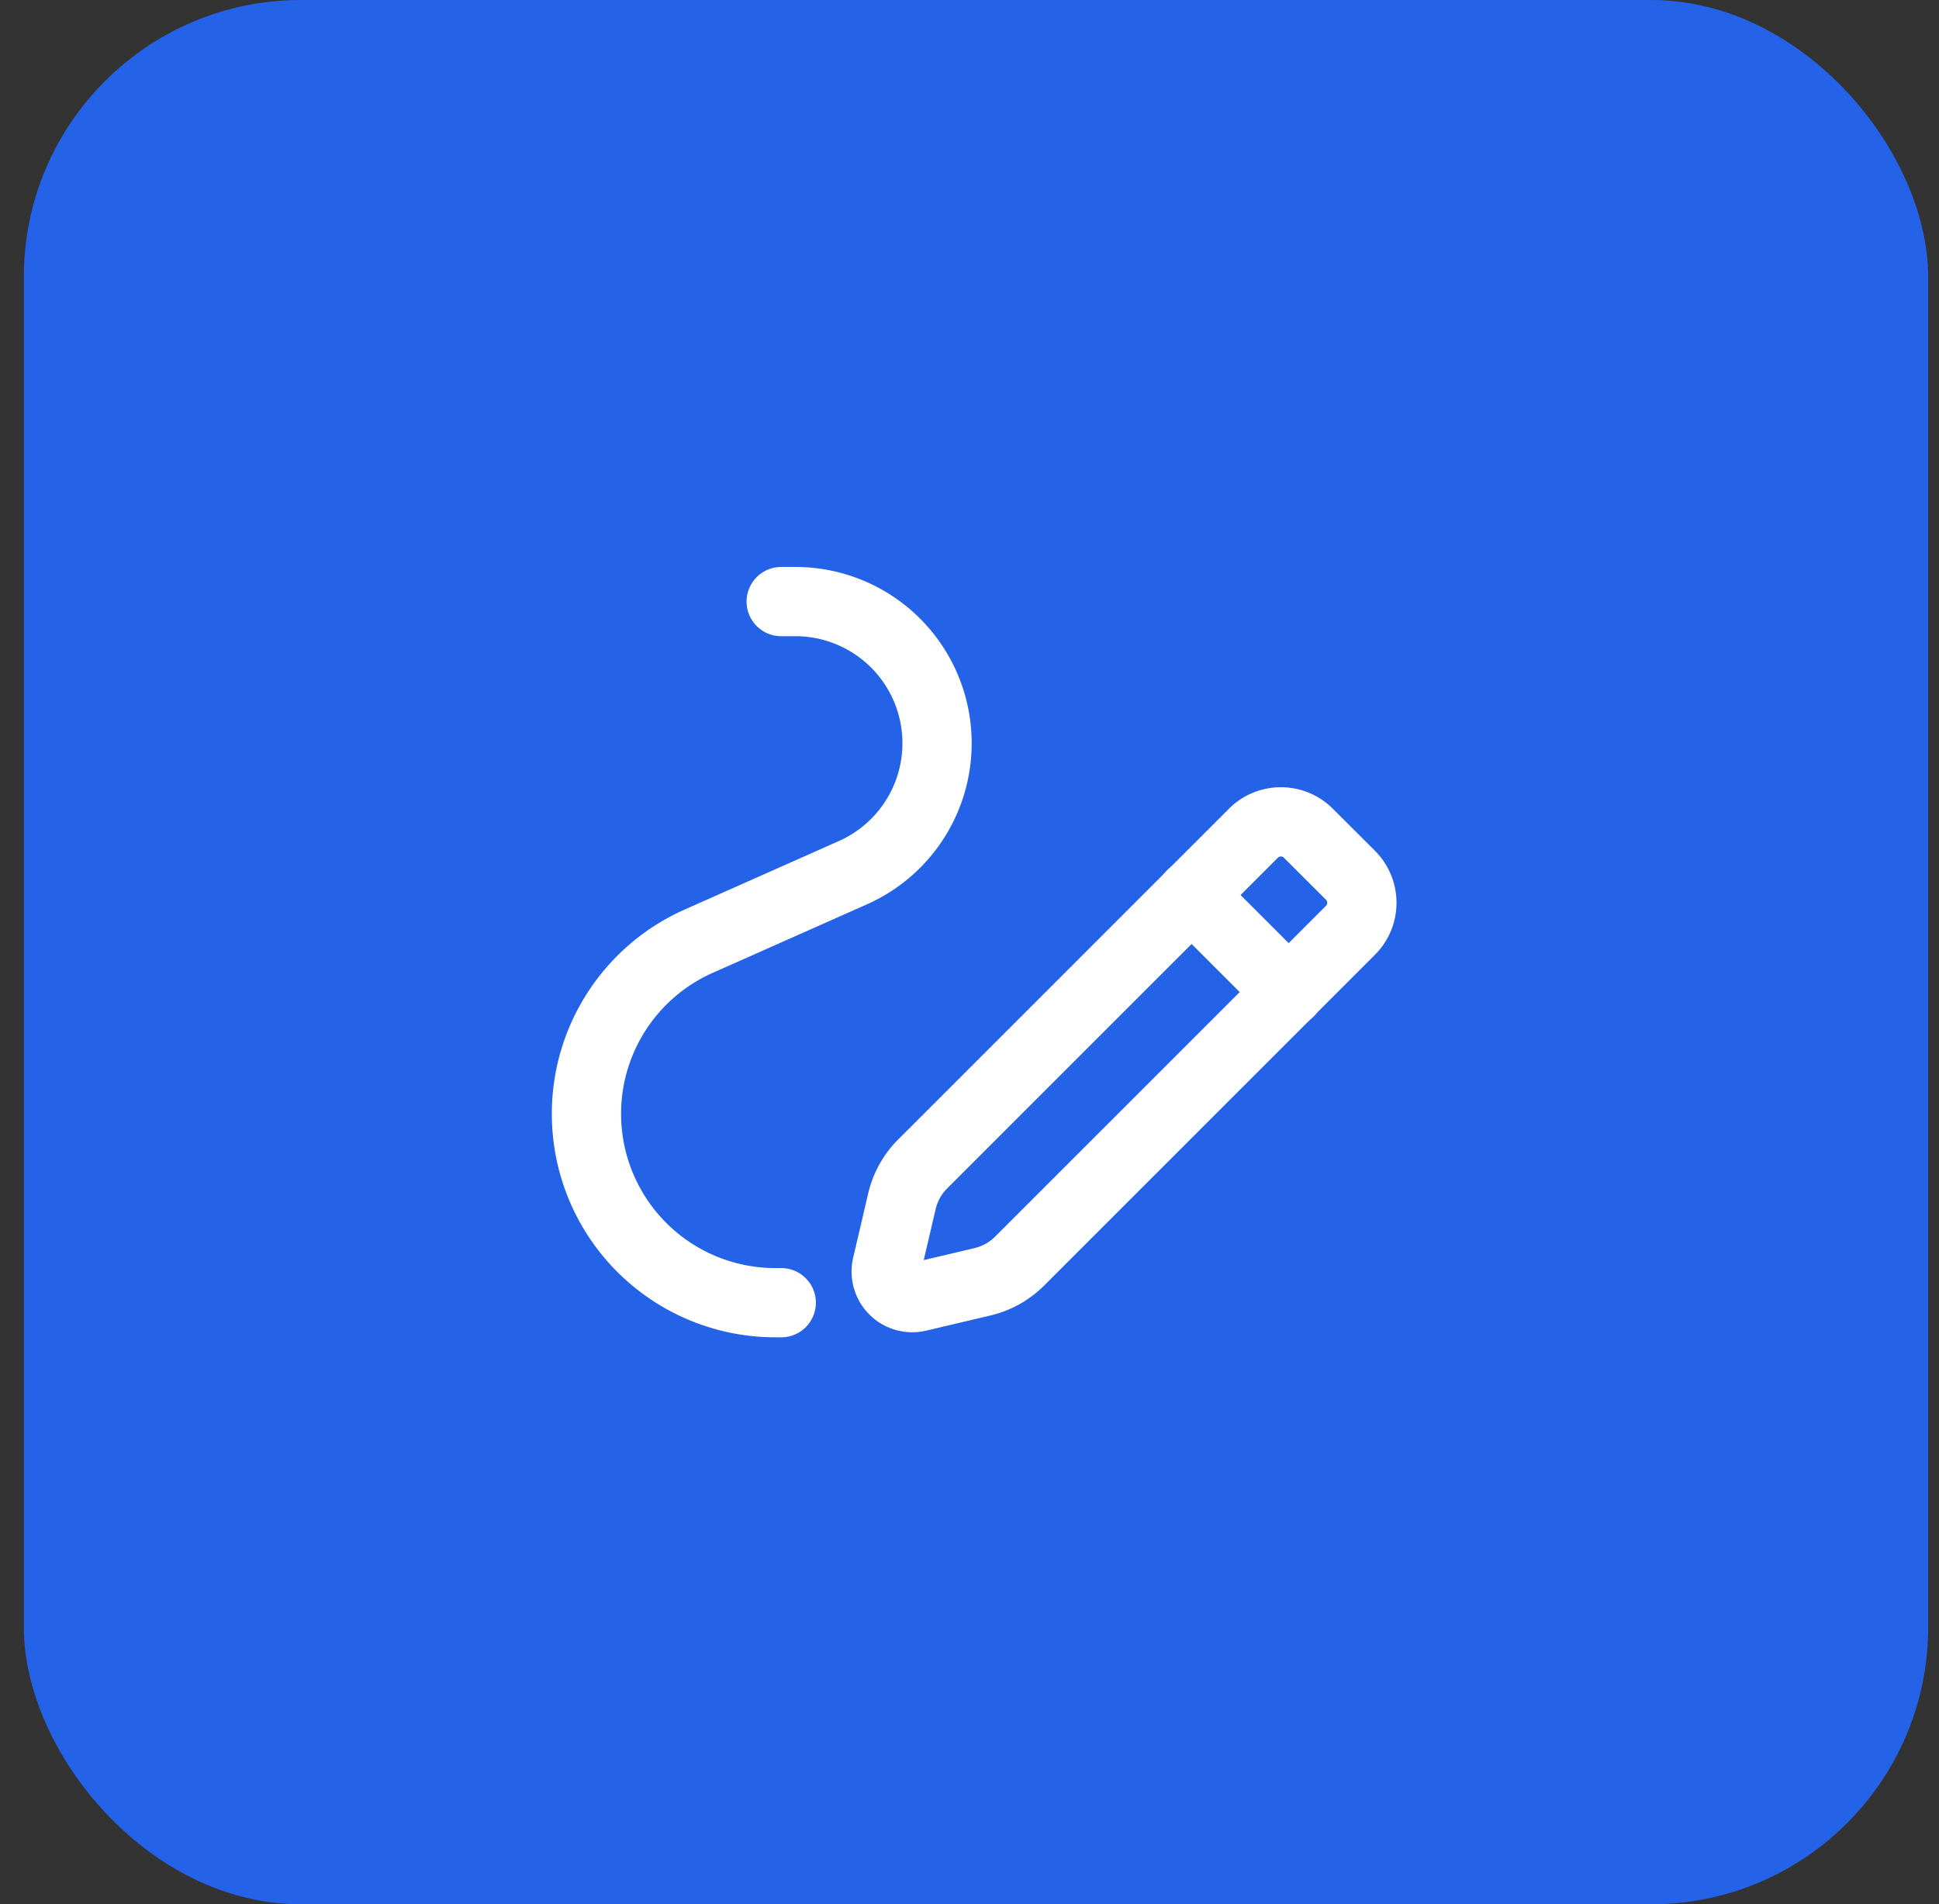 <svg width="56" height="55" fill="none" xmlns="http://www.w3.org/2000/svg"><rect width="100%" height="100%" fill="#333333" stroke="none"/><rect x=".688" width="55" height="55" rx="8" fill="#2462E7"/><path clip-rule="evenodd" d="M26.648 33.617l9.55-9.55c.44-.44 1.152-.44 1.59 0l1.214 1.212c.44.44.44 1.152 0 1.591l-9.553 9.552a2.25 2.25 0 01-1.074.599l-1.854.438a.754.754 0 01-.907-.906l.434-1.857a2.26 2.26 0 01.6-1.08v0z" stroke="#fff" stroke-width="2" stroke-linecap="round" stroke-linejoin="round"/><path d="M34.41 25.846l2.813 2.813m-14.66 8.966h-.17a5.455 5.455 0 01-5.456-5.455v0a5.454 5.454 0 013.24-4.985l4.456-1.98a4.09 4.09 0 002.43-3.738v0a4.091 4.091 0 00-4.092-4.092h-.409" stroke="#fff" stroke-width="2" stroke-linecap="round" stroke-linejoin="round"/></svg>